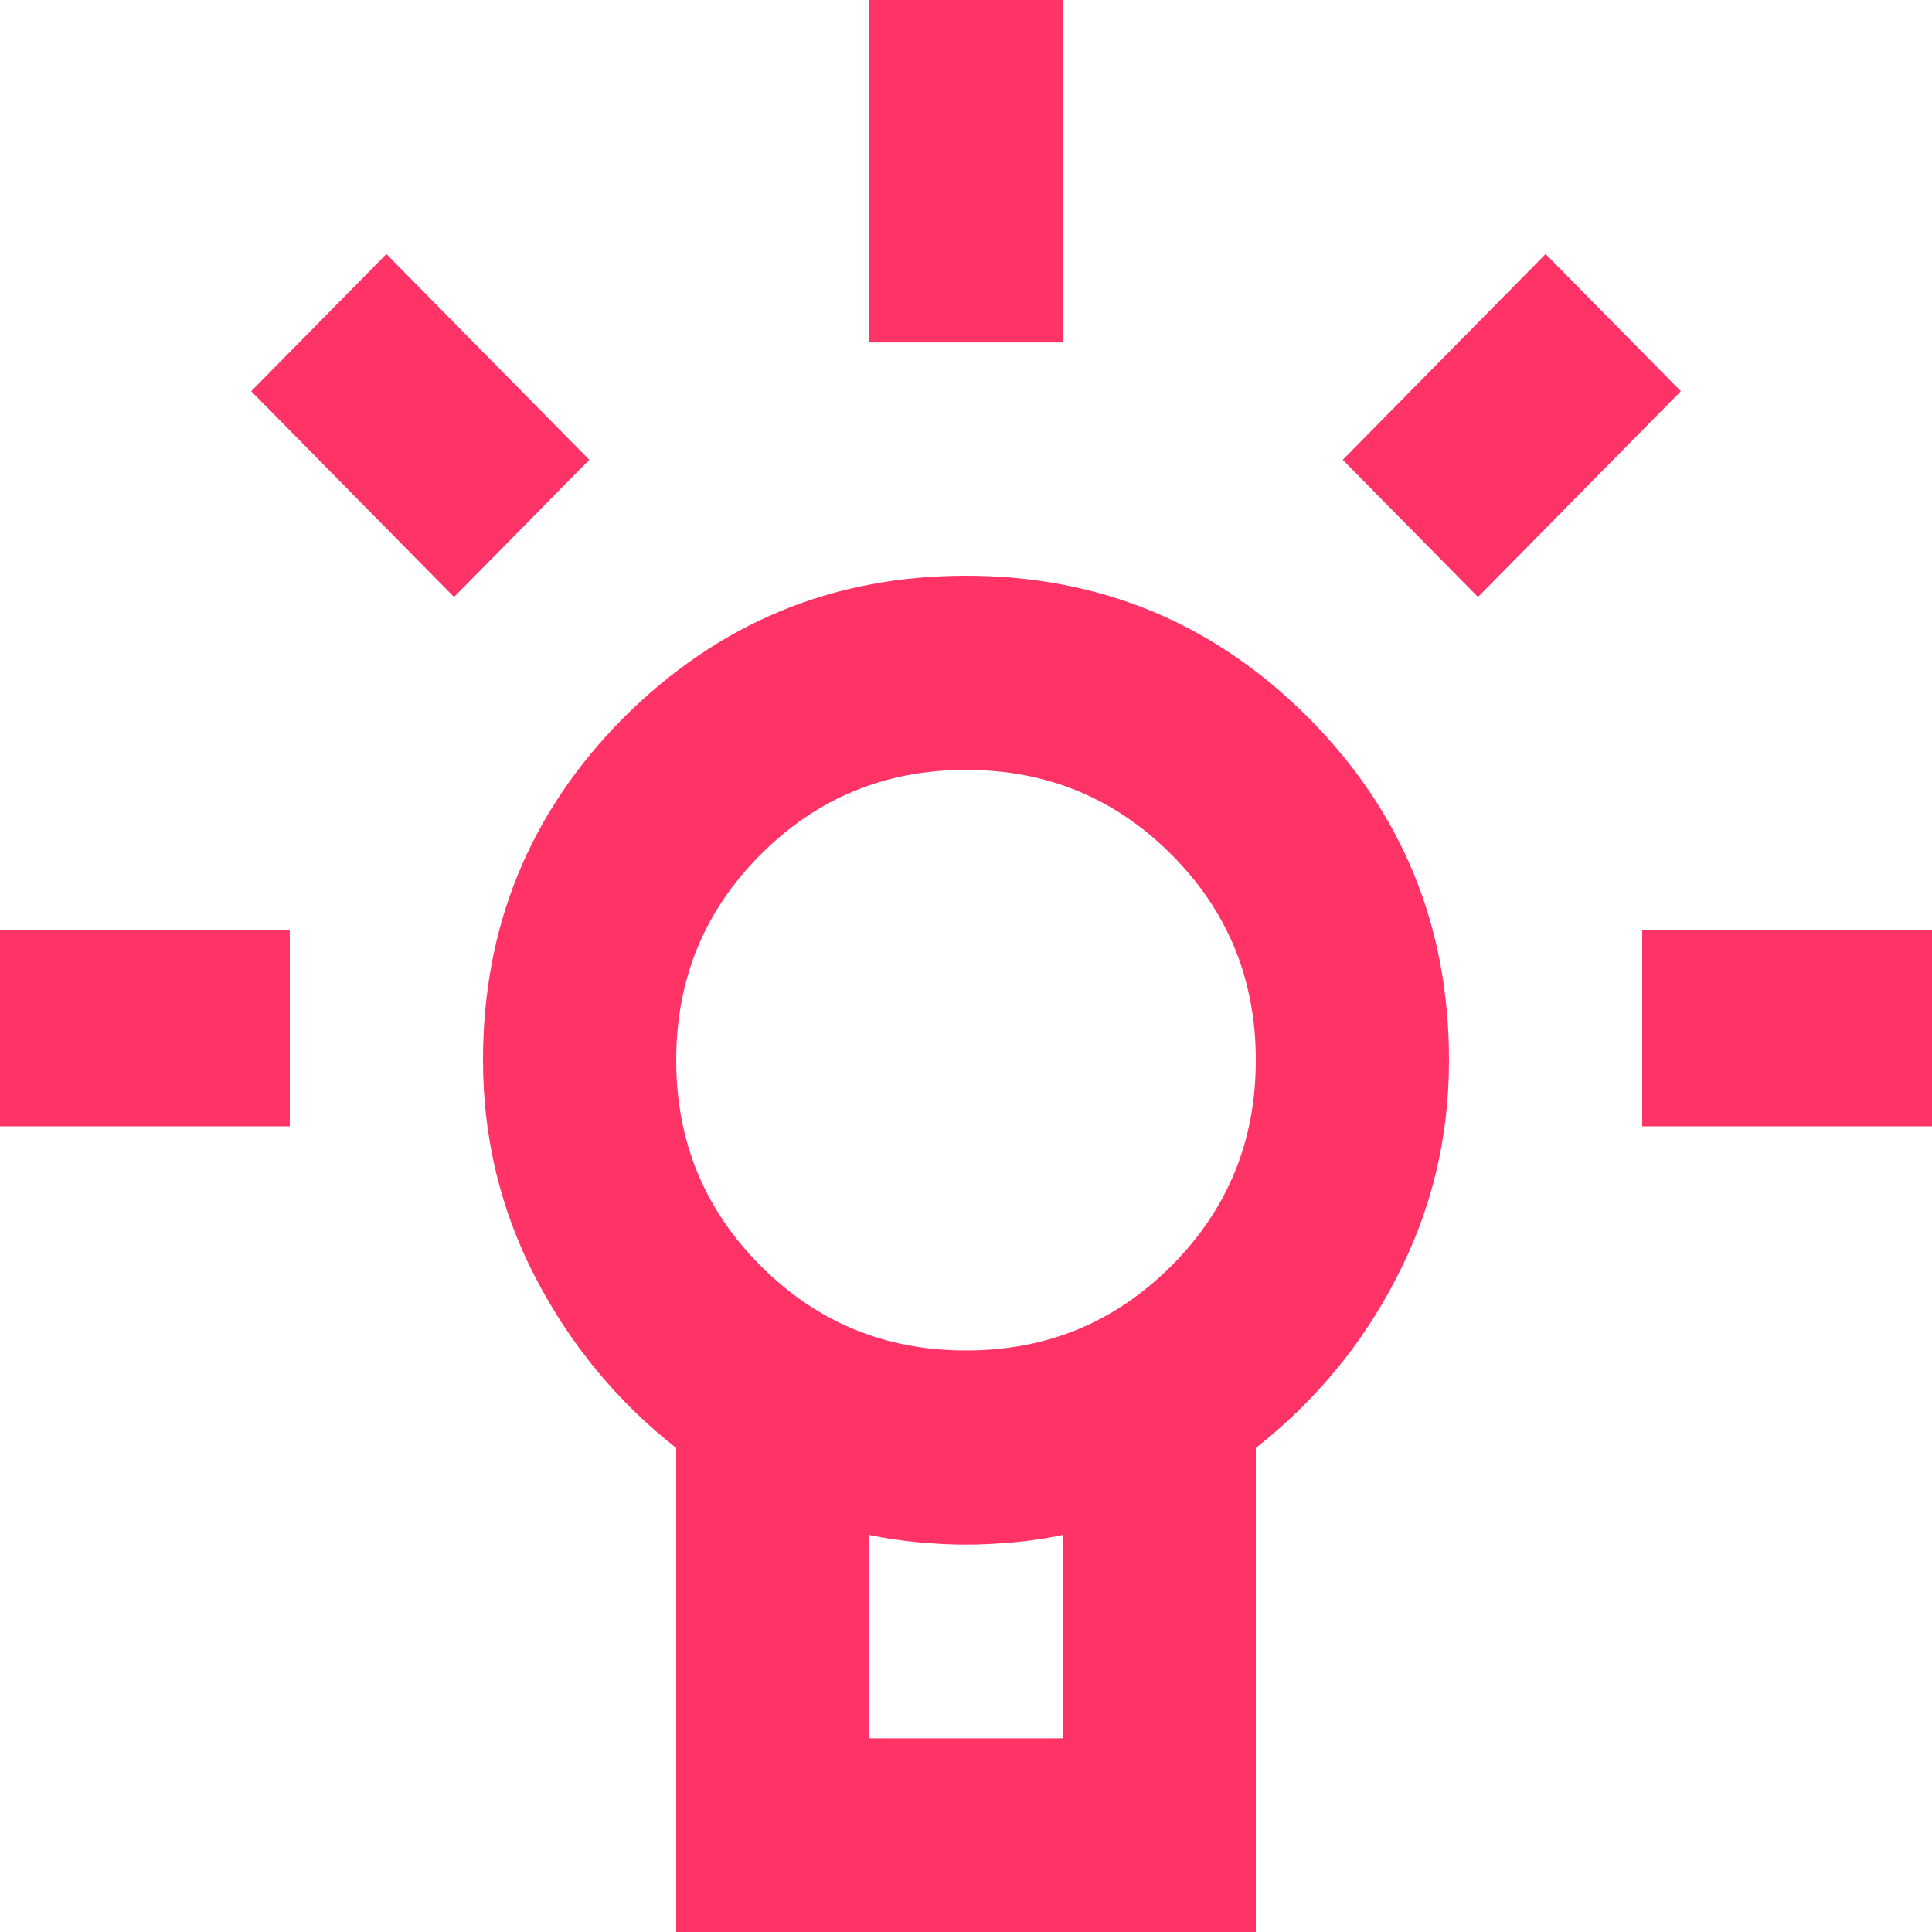 <?xml version="1.0" encoding="UTF-8"?>
<svg xmlns="http://www.w3.org/2000/svg" id="Ebene_1" viewBox="0 0 40 40">
  <defs>
    <style>.cls-1{fill:#f36;}</style>
  </defs>
  <rect class="cls-1" x="18" width="4" height="7.09"></rect>
  <rect class="cls-1" y="19.26" width="6" height="4.06"></rect>
  <polygon class="cls-1" points="8 5.26 5.2 8.1 9.4 12.36 12.2 9.52 8 5.26"></polygon>
  <rect class="cls-1" x="34" y="19.26" width="6" height="4.06"></rect>
  <polygon class="cls-1" points="32 5.26 27.8 9.52 30.6 12.36 34.8 8.1 32 5.26"></polygon>
  <path class="cls-1" d="M20,11.92c-2.77,0-5.12.98-7.08,2.93-1.95,1.96-2.92,4.32-2.92,7.1,0,1.6.36,3.1,1.08,4.49.72,1.39,1.69,2.57,2.92,3.54v10.03h12v-10.03c1.23-.97,2.21-2.15,2.92-3.54.72-1.39,1.08-2.88,1.08-4.49,0-2.78-.97-5.14-2.92-7.1-1.95-1.95-4.31-2.93-7.08-2.93ZM22,35.99h-4v-4.21c.33.07.67.12,1,.15.33.03.67.05,1,.05s.67-.02,1-.05c.33-.03.67-.08,1-.15v4.21ZM24.25,26.21c-1.17,1.17-2.58,1.75-4.25,1.75s-3.08-.58-4.25-1.75-1.75-2.59-1.75-4.26.58-3.09,1.75-4.26,2.58-1.75,4.25-1.75,3.08.58,4.25,1.75,1.75,2.59,1.75,4.26-.58,3.09-1.75,4.26Z"></path>
</svg>
